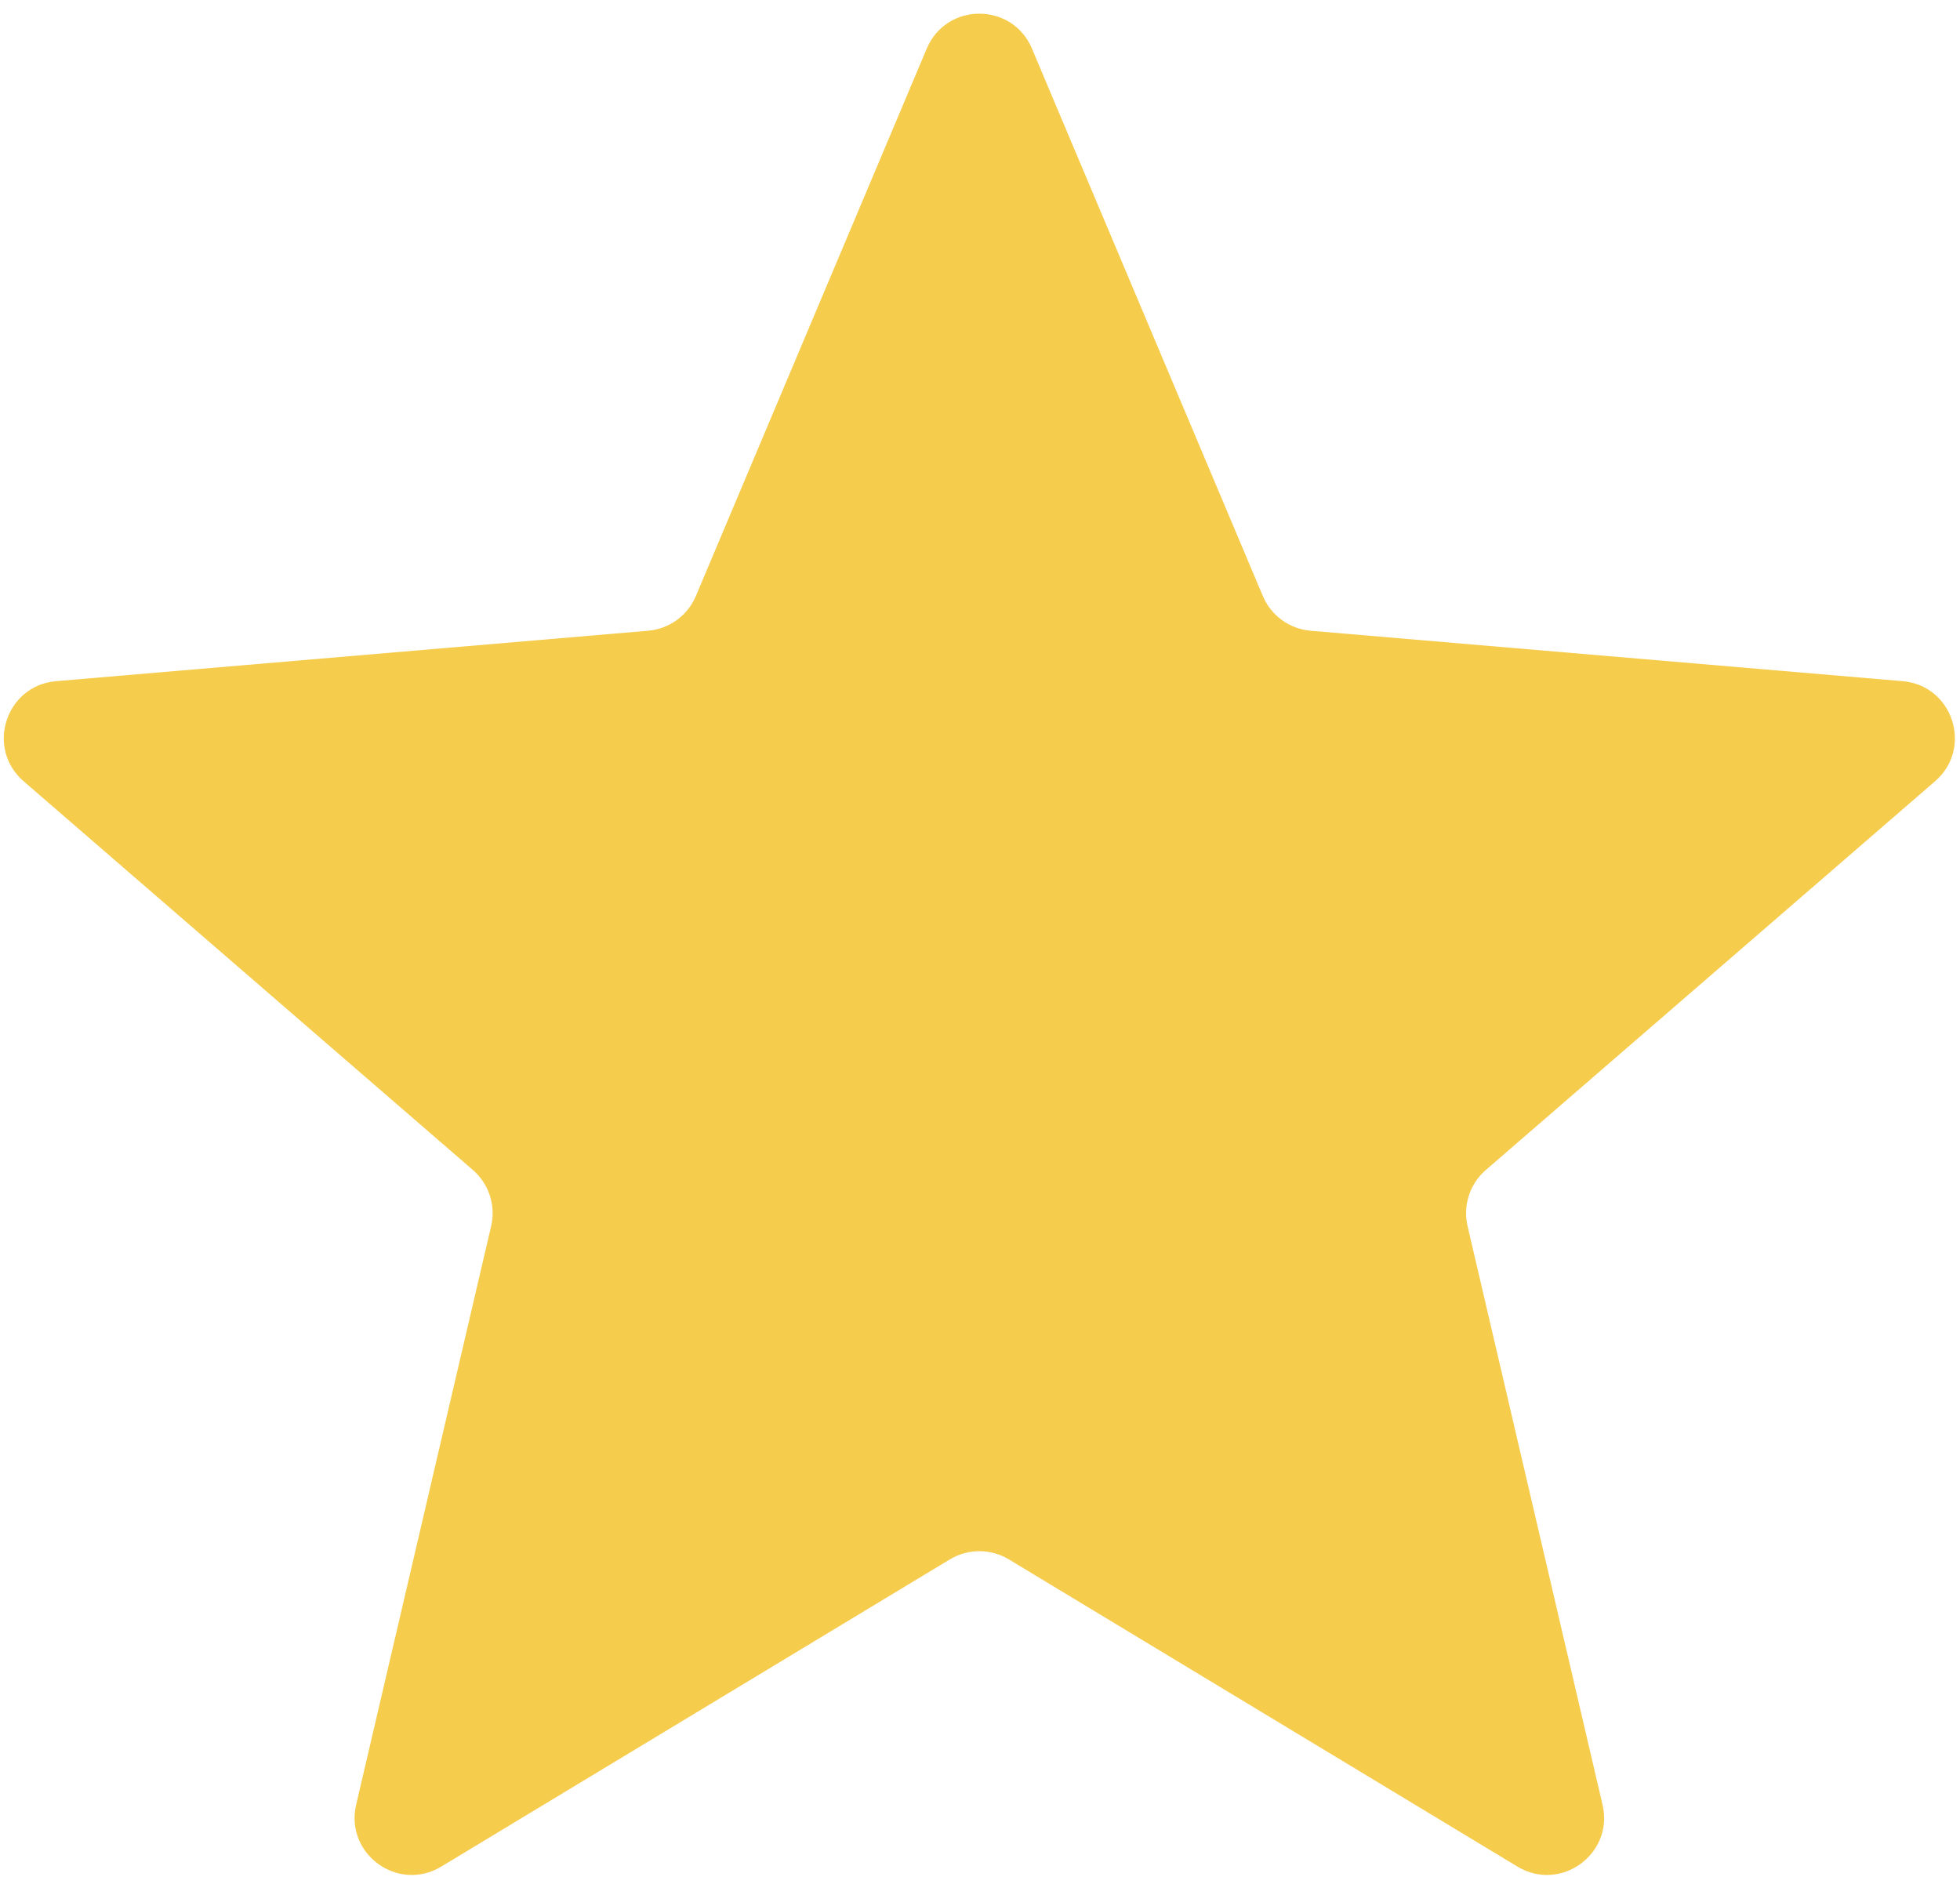 <svg width="103" height="99" viewBox="0 0 103 99" fill="none" xmlns="http://www.w3.org/2000/svg">
<path d="M48.702 2.554C49.733 0.108 53.199 0.108 54.23 2.554L66.364 31.322C66.797 32.349 67.763 33.051 68.873 33.145L99.983 35.795C102.628 36.021 103.699 39.316 101.691 41.053L78.081 61.483C77.238 62.212 76.869 63.348 77.122 64.433L84.215 94.839C84.818 97.424 82.015 99.461 79.743 98.088L53.017 81.946C52.063 81.37 50.869 81.37 49.915 81.946L23.189 98.088C20.917 99.461 18.113 97.424 18.716 94.839L25.81 64.433C26.063 63.348 25.694 62.212 24.851 61.483L1.24 41.053C-0.767 39.316 0.304 36.021 2.949 35.795L34.059 33.145C35.169 33.051 36.135 32.349 36.568 31.322L48.702 2.554Z" fill="#F6CC4D"/>
</svg>

